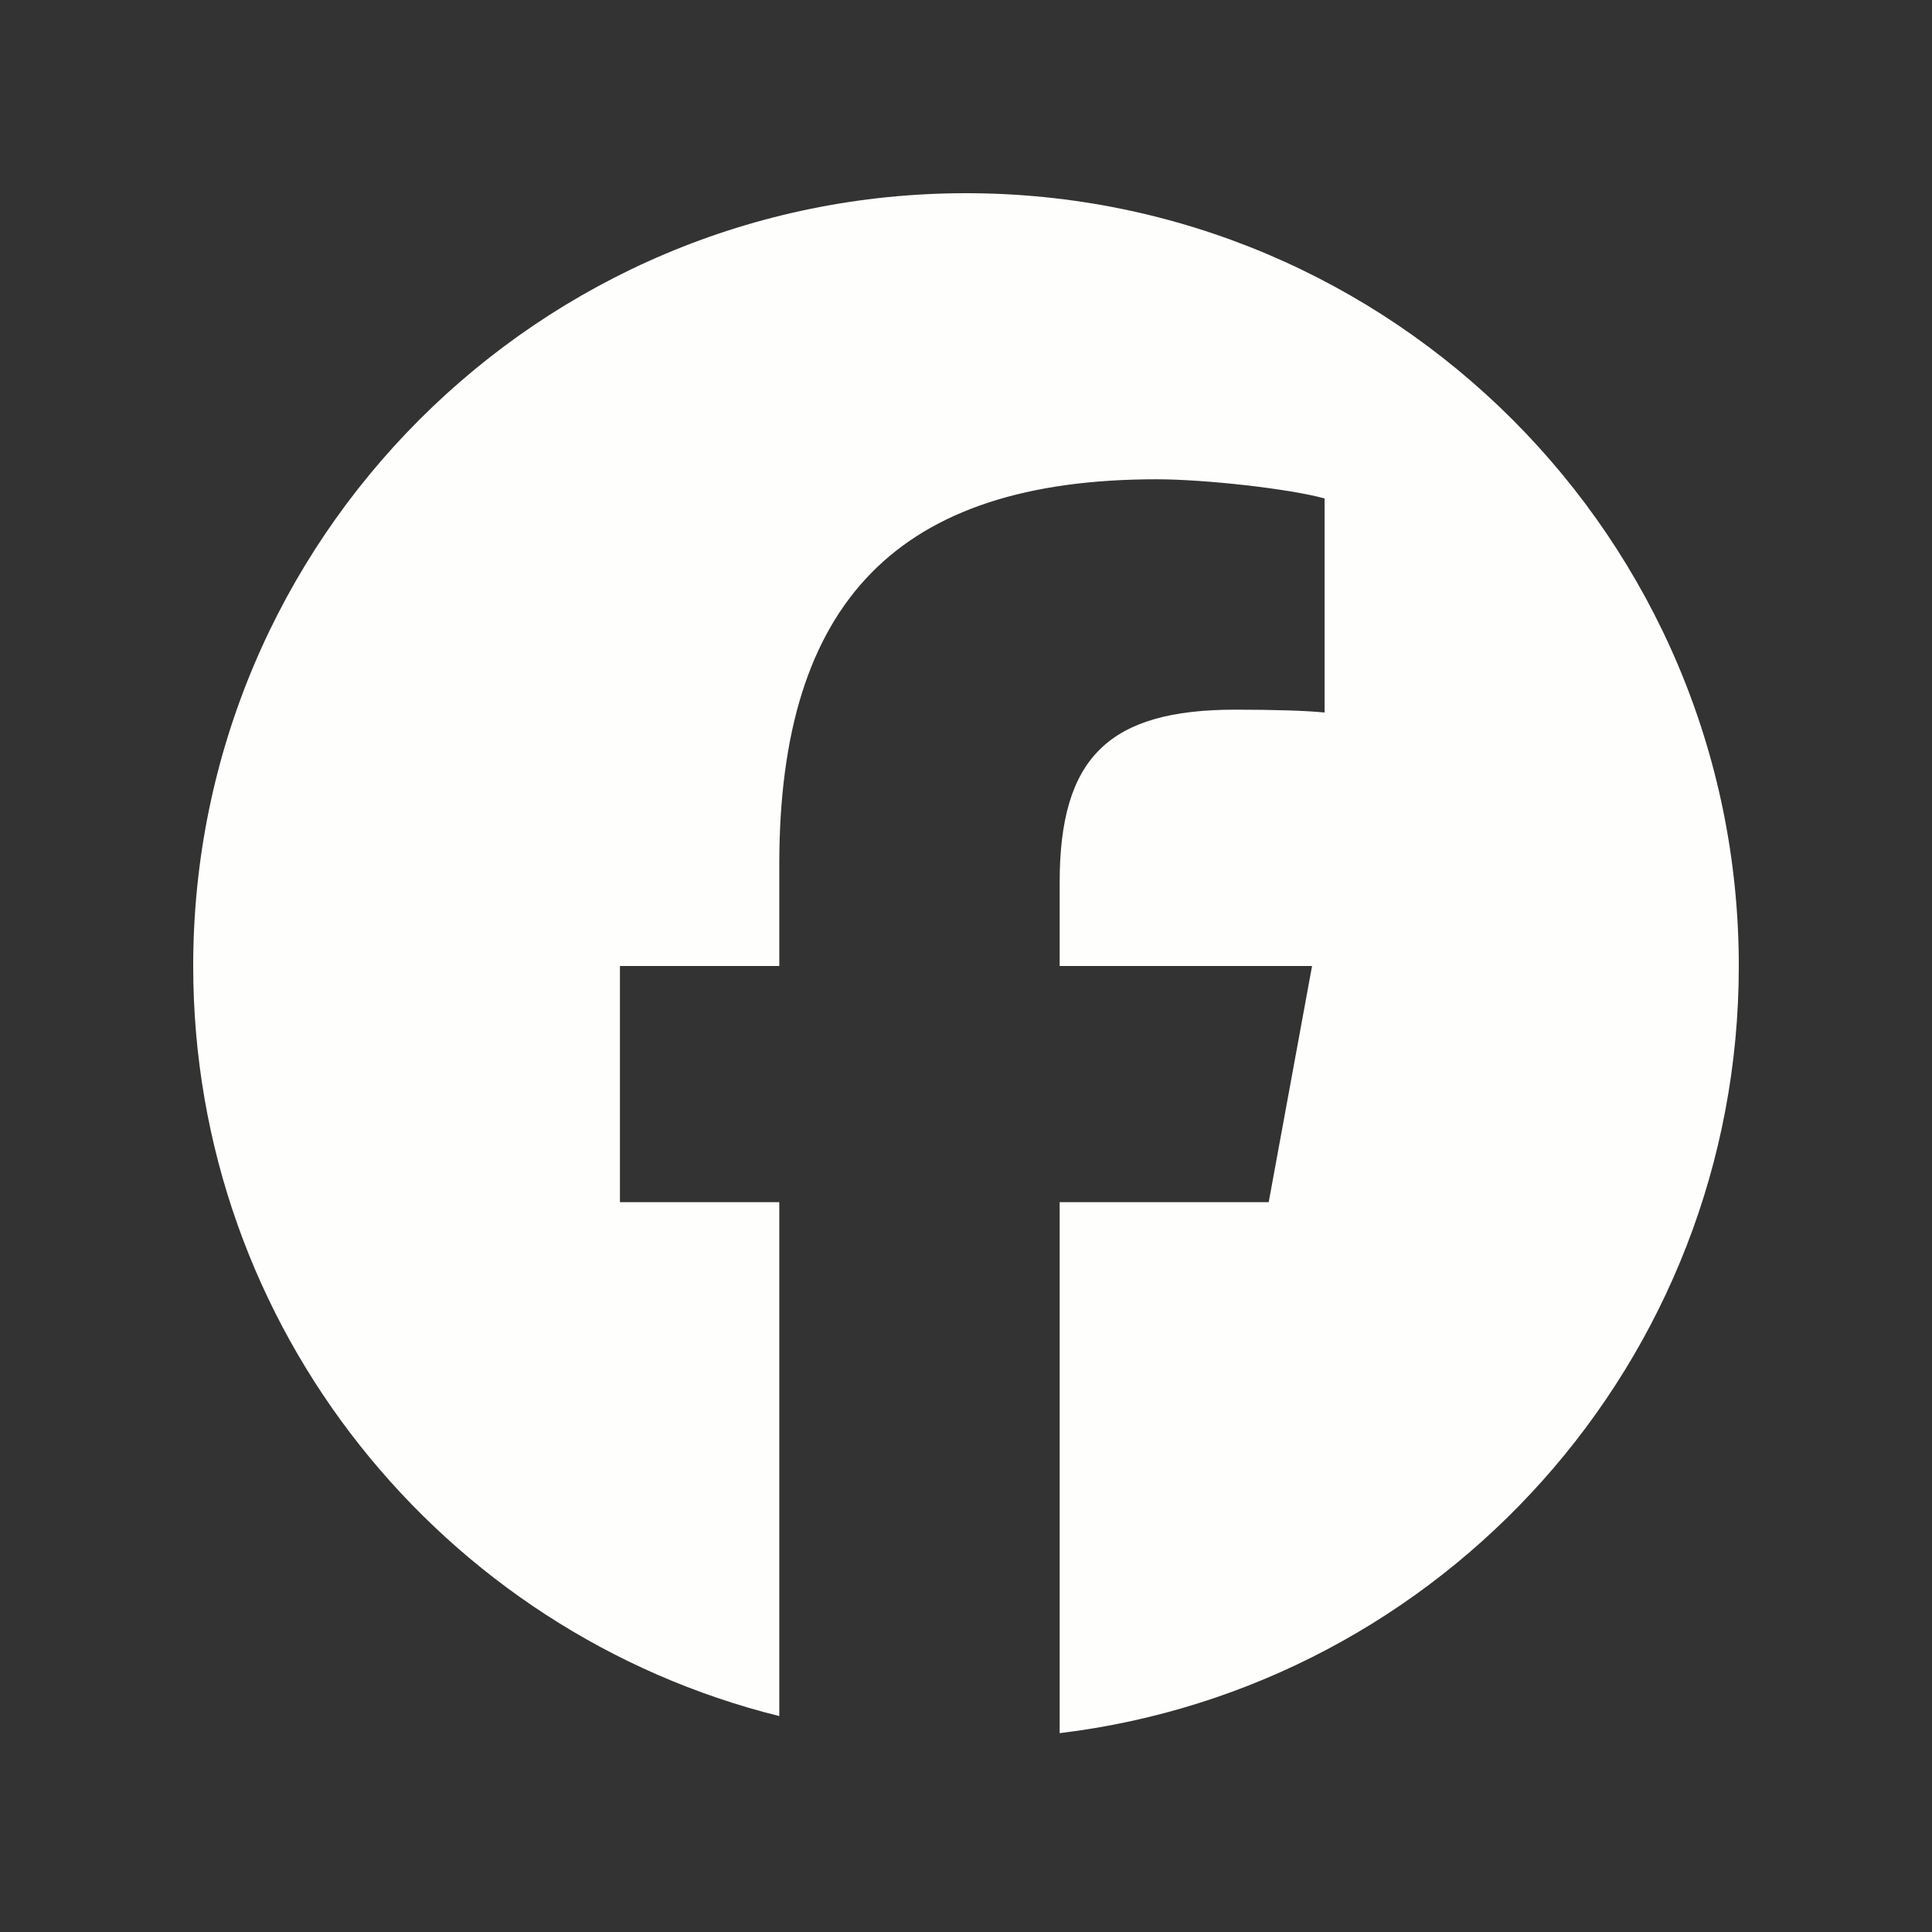 <svg width="25" height="25" viewBox="0 0 25 25" fill="none" xmlns="http://www.w3.org/2000/svg">
<rect x="0" y="0" width="25" height="25" fill="#333333" stroke="none"/>
<path d="M22.5 12.5C22.5 6.977 18.023 2.5 12.5 2.5C6.977 2.5 2.5 6.977 2.5 12.5C2.5 17.19 5.729 21.125 10.084 22.206V15.556H8.022V12.5H10.084V11.183C10.084 7.78 11.625 6.202 14.966 6.202C15.6 6.202 16.693 6.326 17.14 6.45V9.22C16.904 9.196 16.494 9.183 15.985 9.183C14.346 9.183 13.712 9.804 13.712 11.419V12.5H16.978L16.417 15.556H13.712V22.427C18.664 21.829 22.5 17.613 22.5 12.5H22.5Z" fill="#FEFEFC"/>
</svg>
